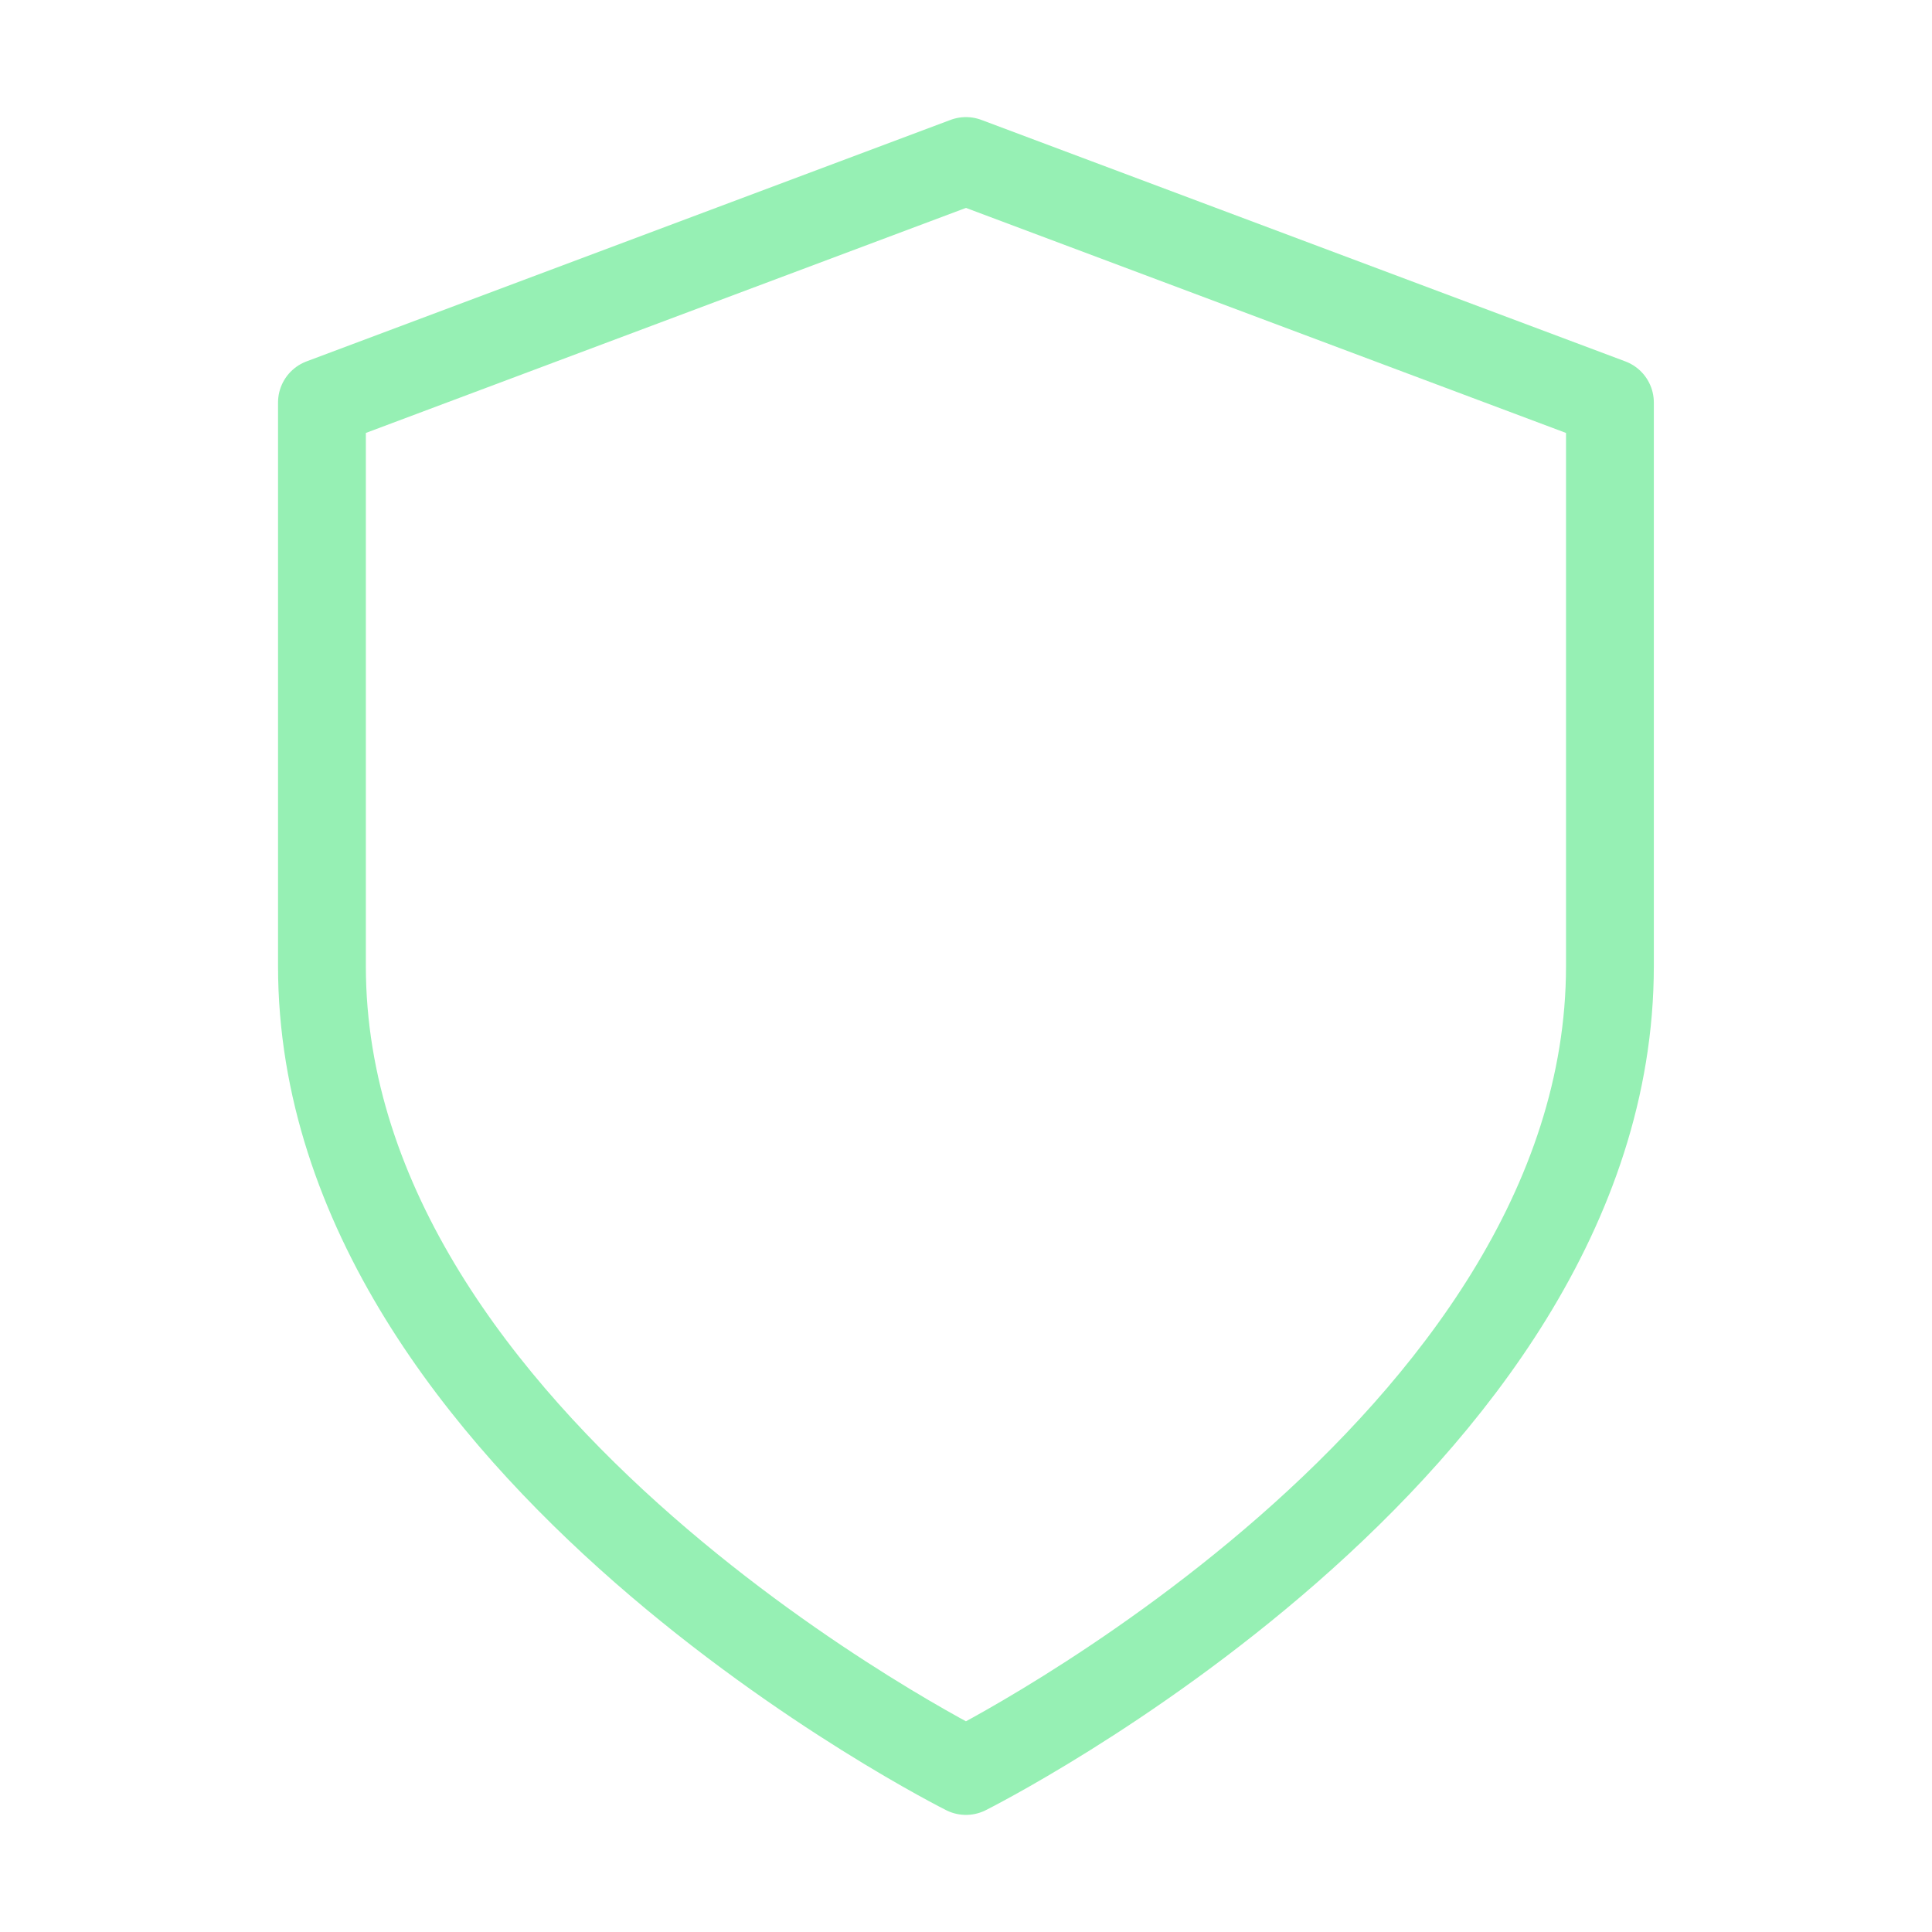 <svg width="44" height="44" viewBox="0 0 44 44" fill="none" xmlns="http://www.w3.org/2000/svg">
<path d="M21.999 40.333C21.999 40.333 36.665 33 36.665 22V9.167L21.999 3.667L7.332 9.167V22C7.332 33 21.999 40.333 21.999 40.333Z" stroke="#96F0B4" stroke-width="2" stroke-linecap="round" stroke-linejoin="round"/>
</svg>
